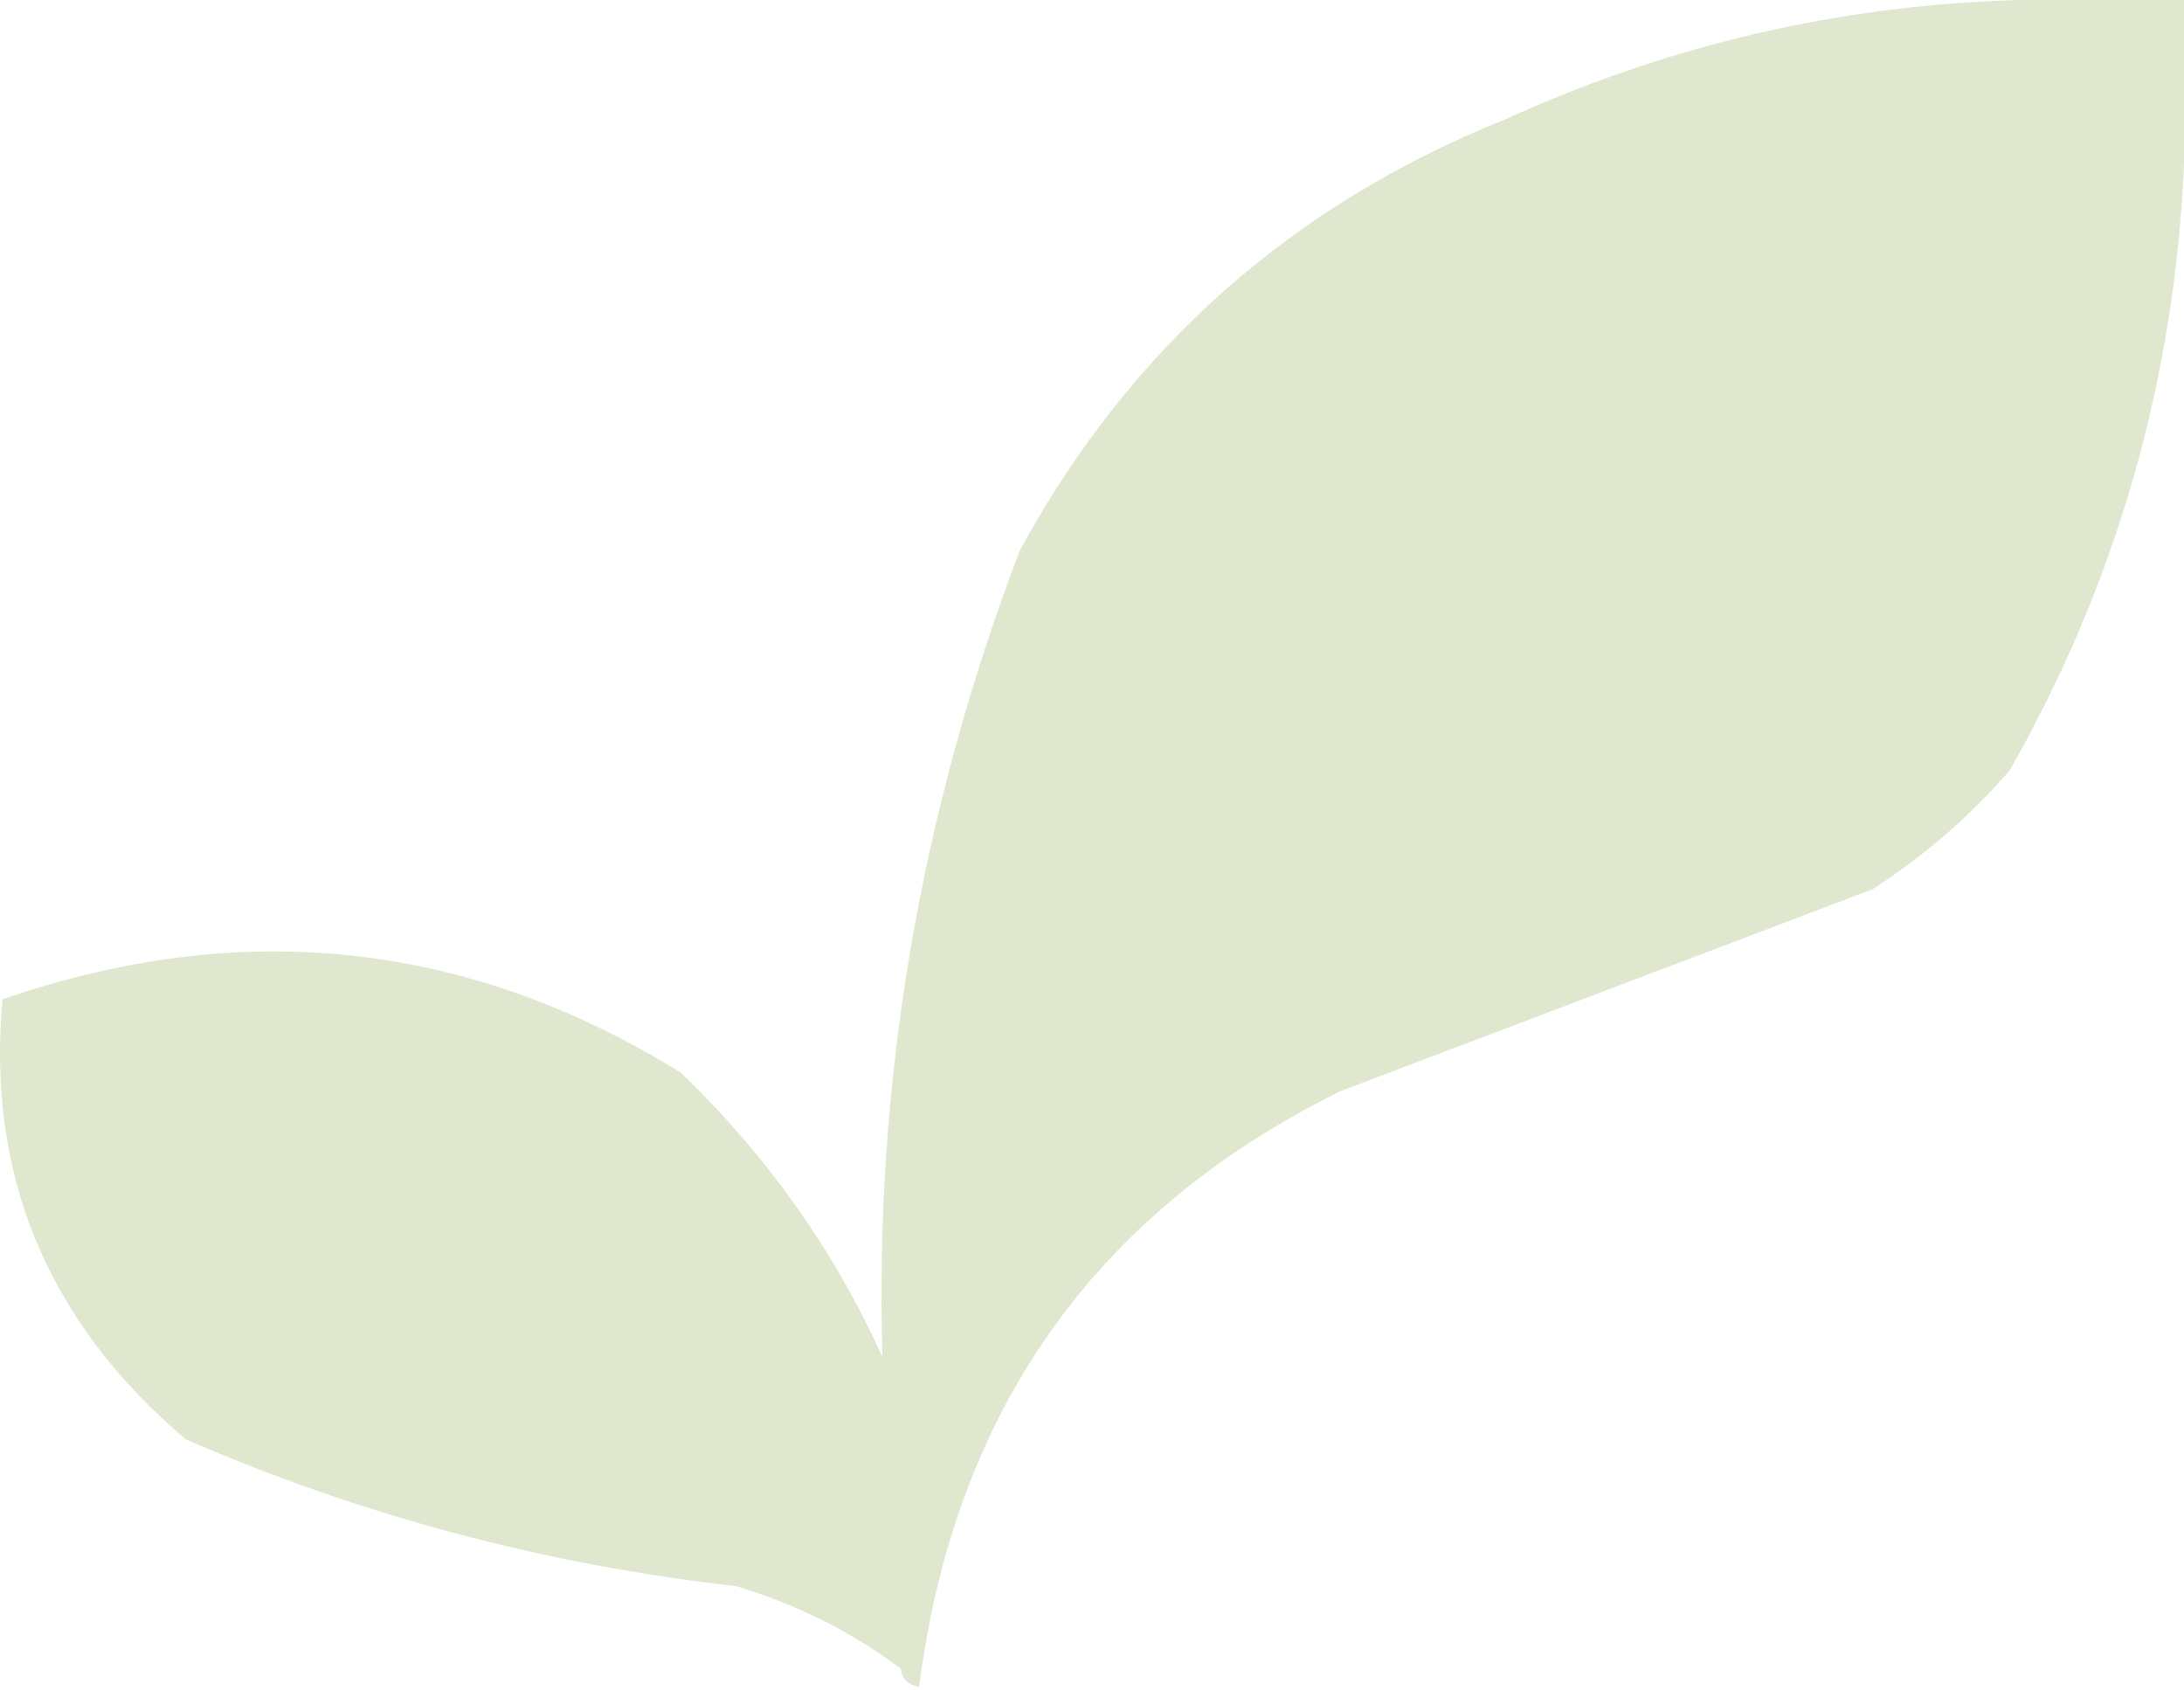 <svg width="53" height="41" viewBox="0 0 53 41" fill="none" xmlns="http://www.w3.org/2000/svg">
<path fill-rule="evenodd" clip-rule="evenodd" d="M48.996 0C50.331 0 51.665 0 53 0C53 1.335 53 2.669 53 4.004C52.764 9.248 51.356 14.142 48.774 18.684C47.793 19.814 46.681 20.778 45.437 21.576C41.137 23.207 36.837 24.838 32.536 26.47C26.572 29.409 23.161 34.228 22.304 40.928C22.034 40.873 21.886 40.725 21.859 40.483C22.537 37.948 22.388 35.428 21.414 32.92C21.217 26.227 22.329 19.703 24.751 13.346C27.422 8.451 31.352 4.966 36.54 2.892C40.498 1.087 44.65 0.123 48.996 0Z" fill="#62900B" fill-opacity="0.2"/>
<path fill-rule="evenodd" clip-rule="evenodd" d="M21.415 32.919C22.389 35.426 22.537 37.947 21.859 40.482C20.661 39.586 19.326 38.919 17.856 38.48C13.217 37.955 8.768 36.769 4.51 34.921C1.154 32.074 -0.329 28.515 0.061 24.244C5.882 22.238 11.369 22.831 16.521 26.023C18.607 28.029 20.238 30.328 21.415 32.919Z" fill="#62900B" fill-opacity="0.2"/>
</svg>
